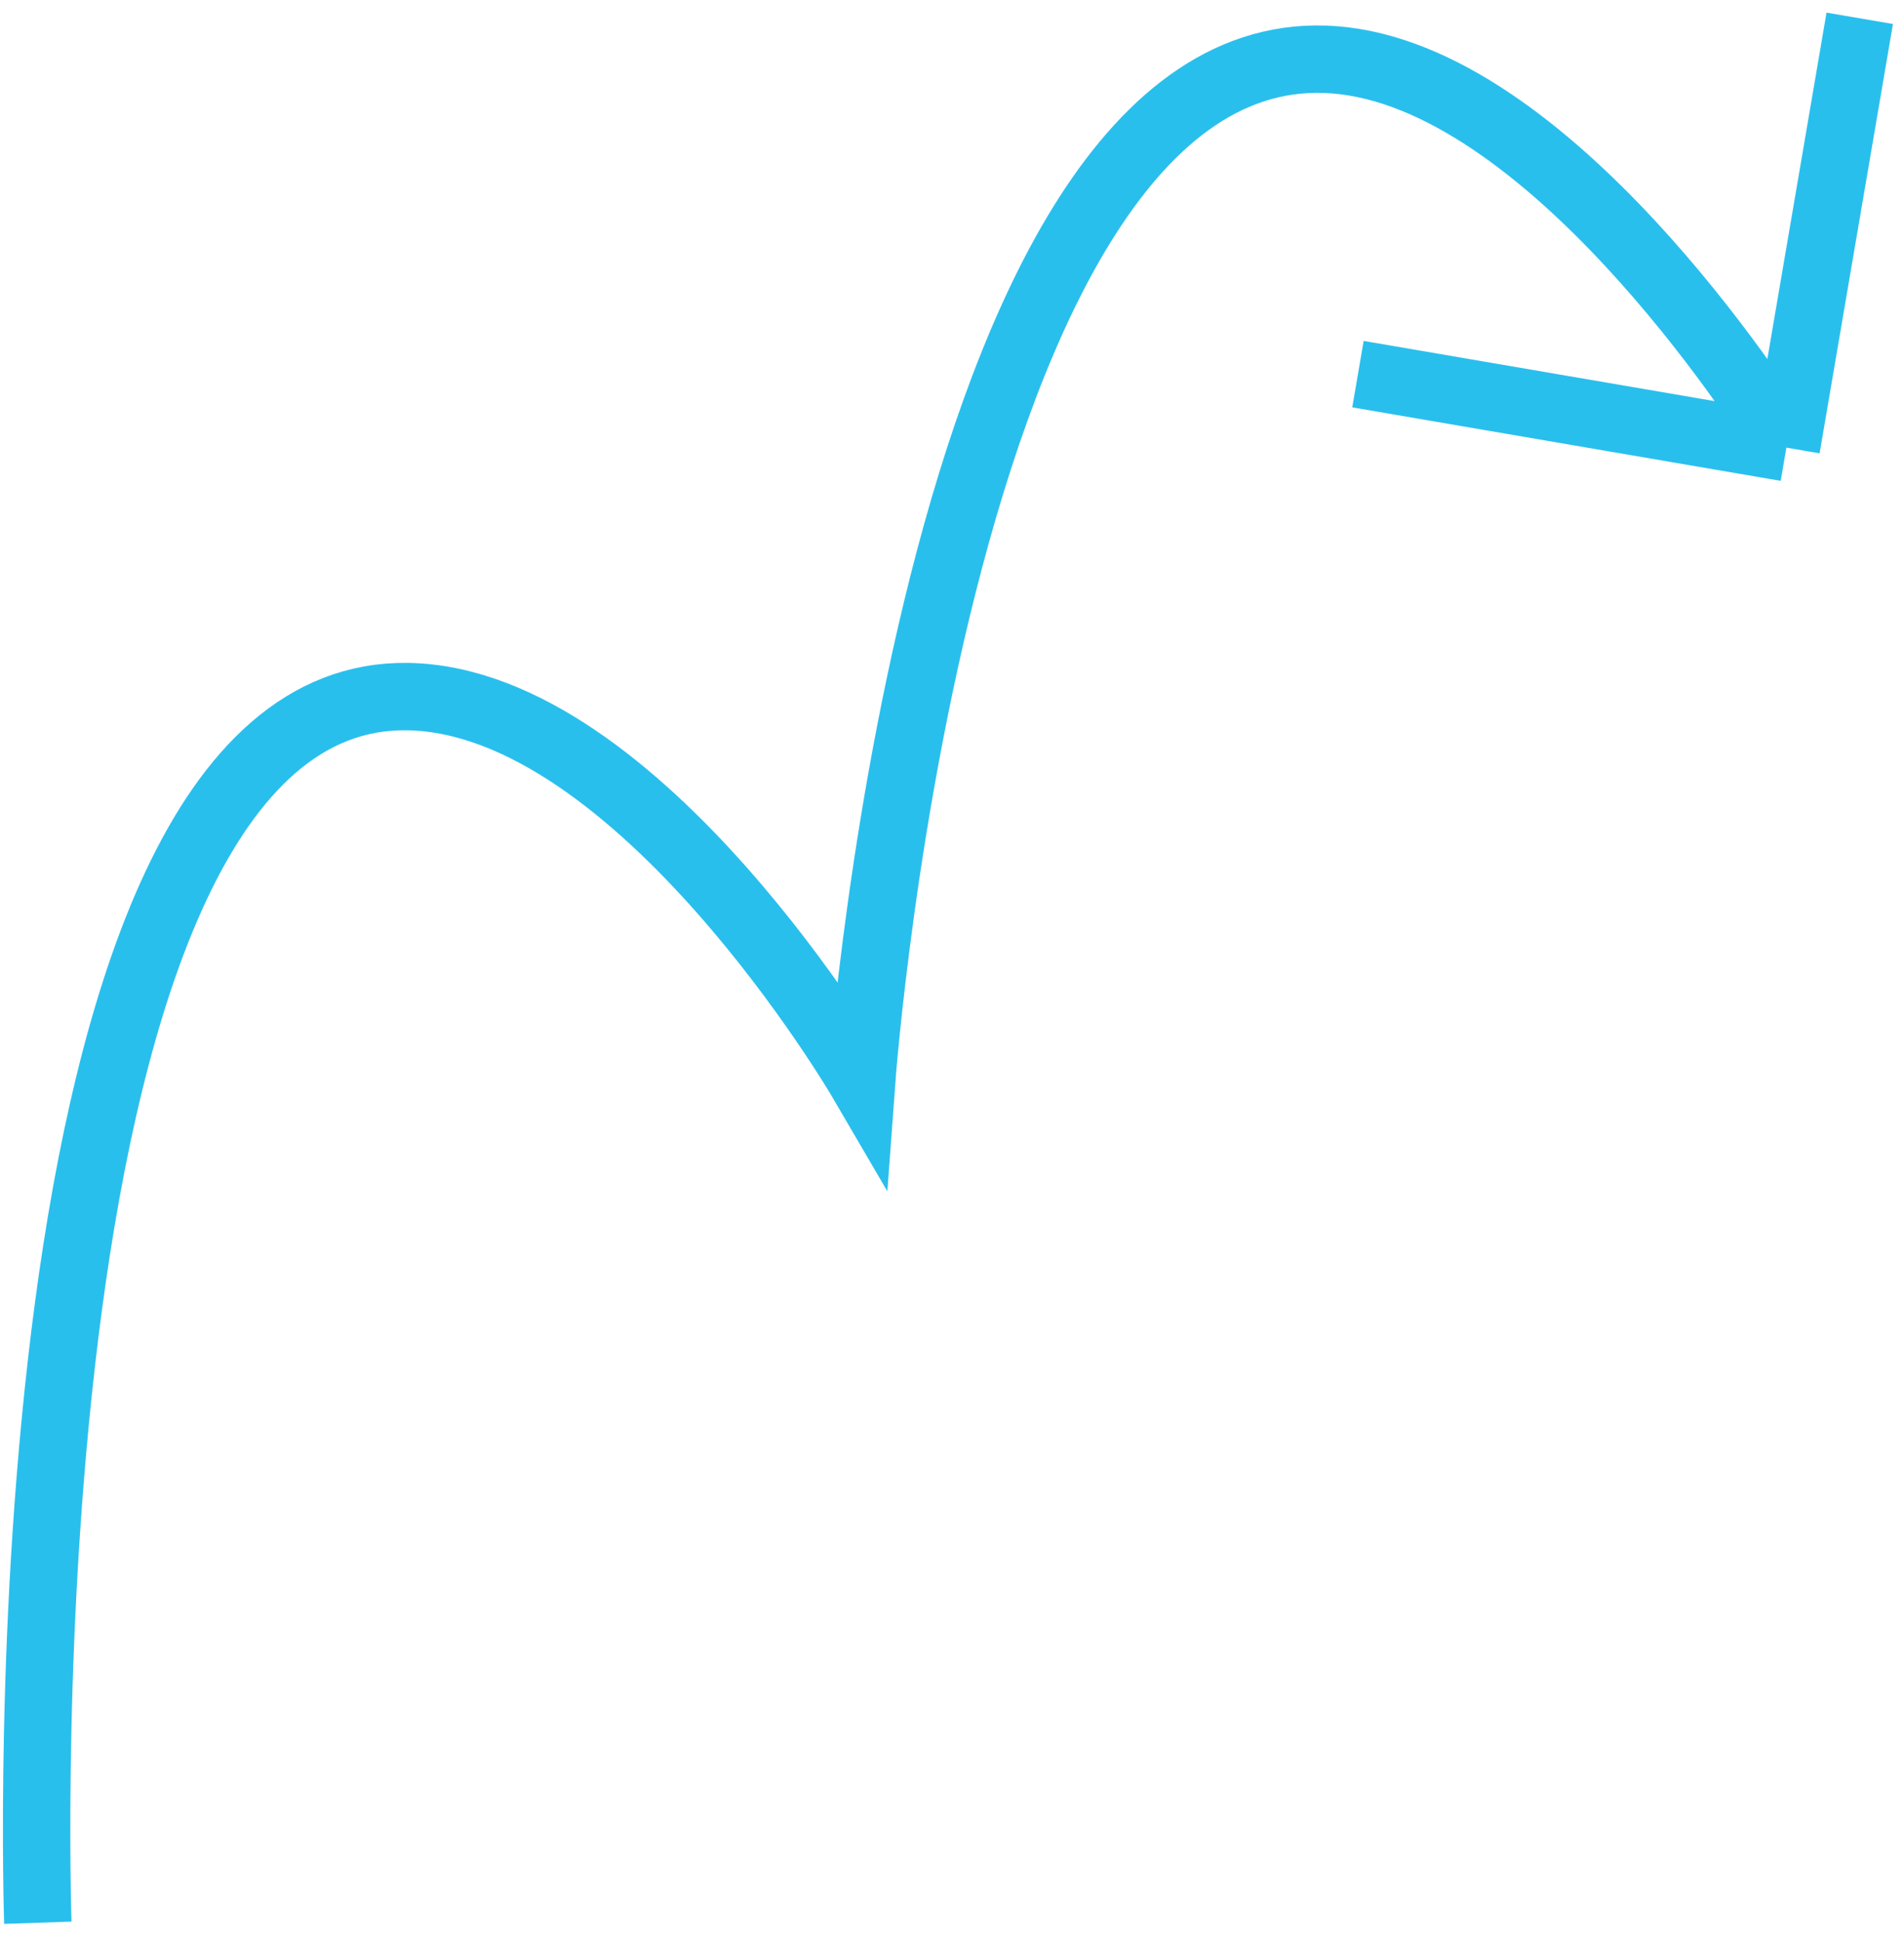 <svg preserveAspectRatio="none" width="100%" height="100%" overflow="visible" style="display: block;" viewBox="0 0 104 106" fill="none" xmlns="http://www.w3.org/2000/svg">
<path id="path" d="M97.576 24.445C97.576 24.445 86.666 6.493 75.041 3.619C51.549 -2.19 47.067 59.006 47.067 59.006C47.067 59.006 34.934 38.236 22.262 38.041C-0.224 37.696 2.066 105 2.066 105M97.576 24.445L101.582 1M97.576 24.445L74.174 20.432" stroke="#29BFED" stroke-width="3.681"/>
</svg>
